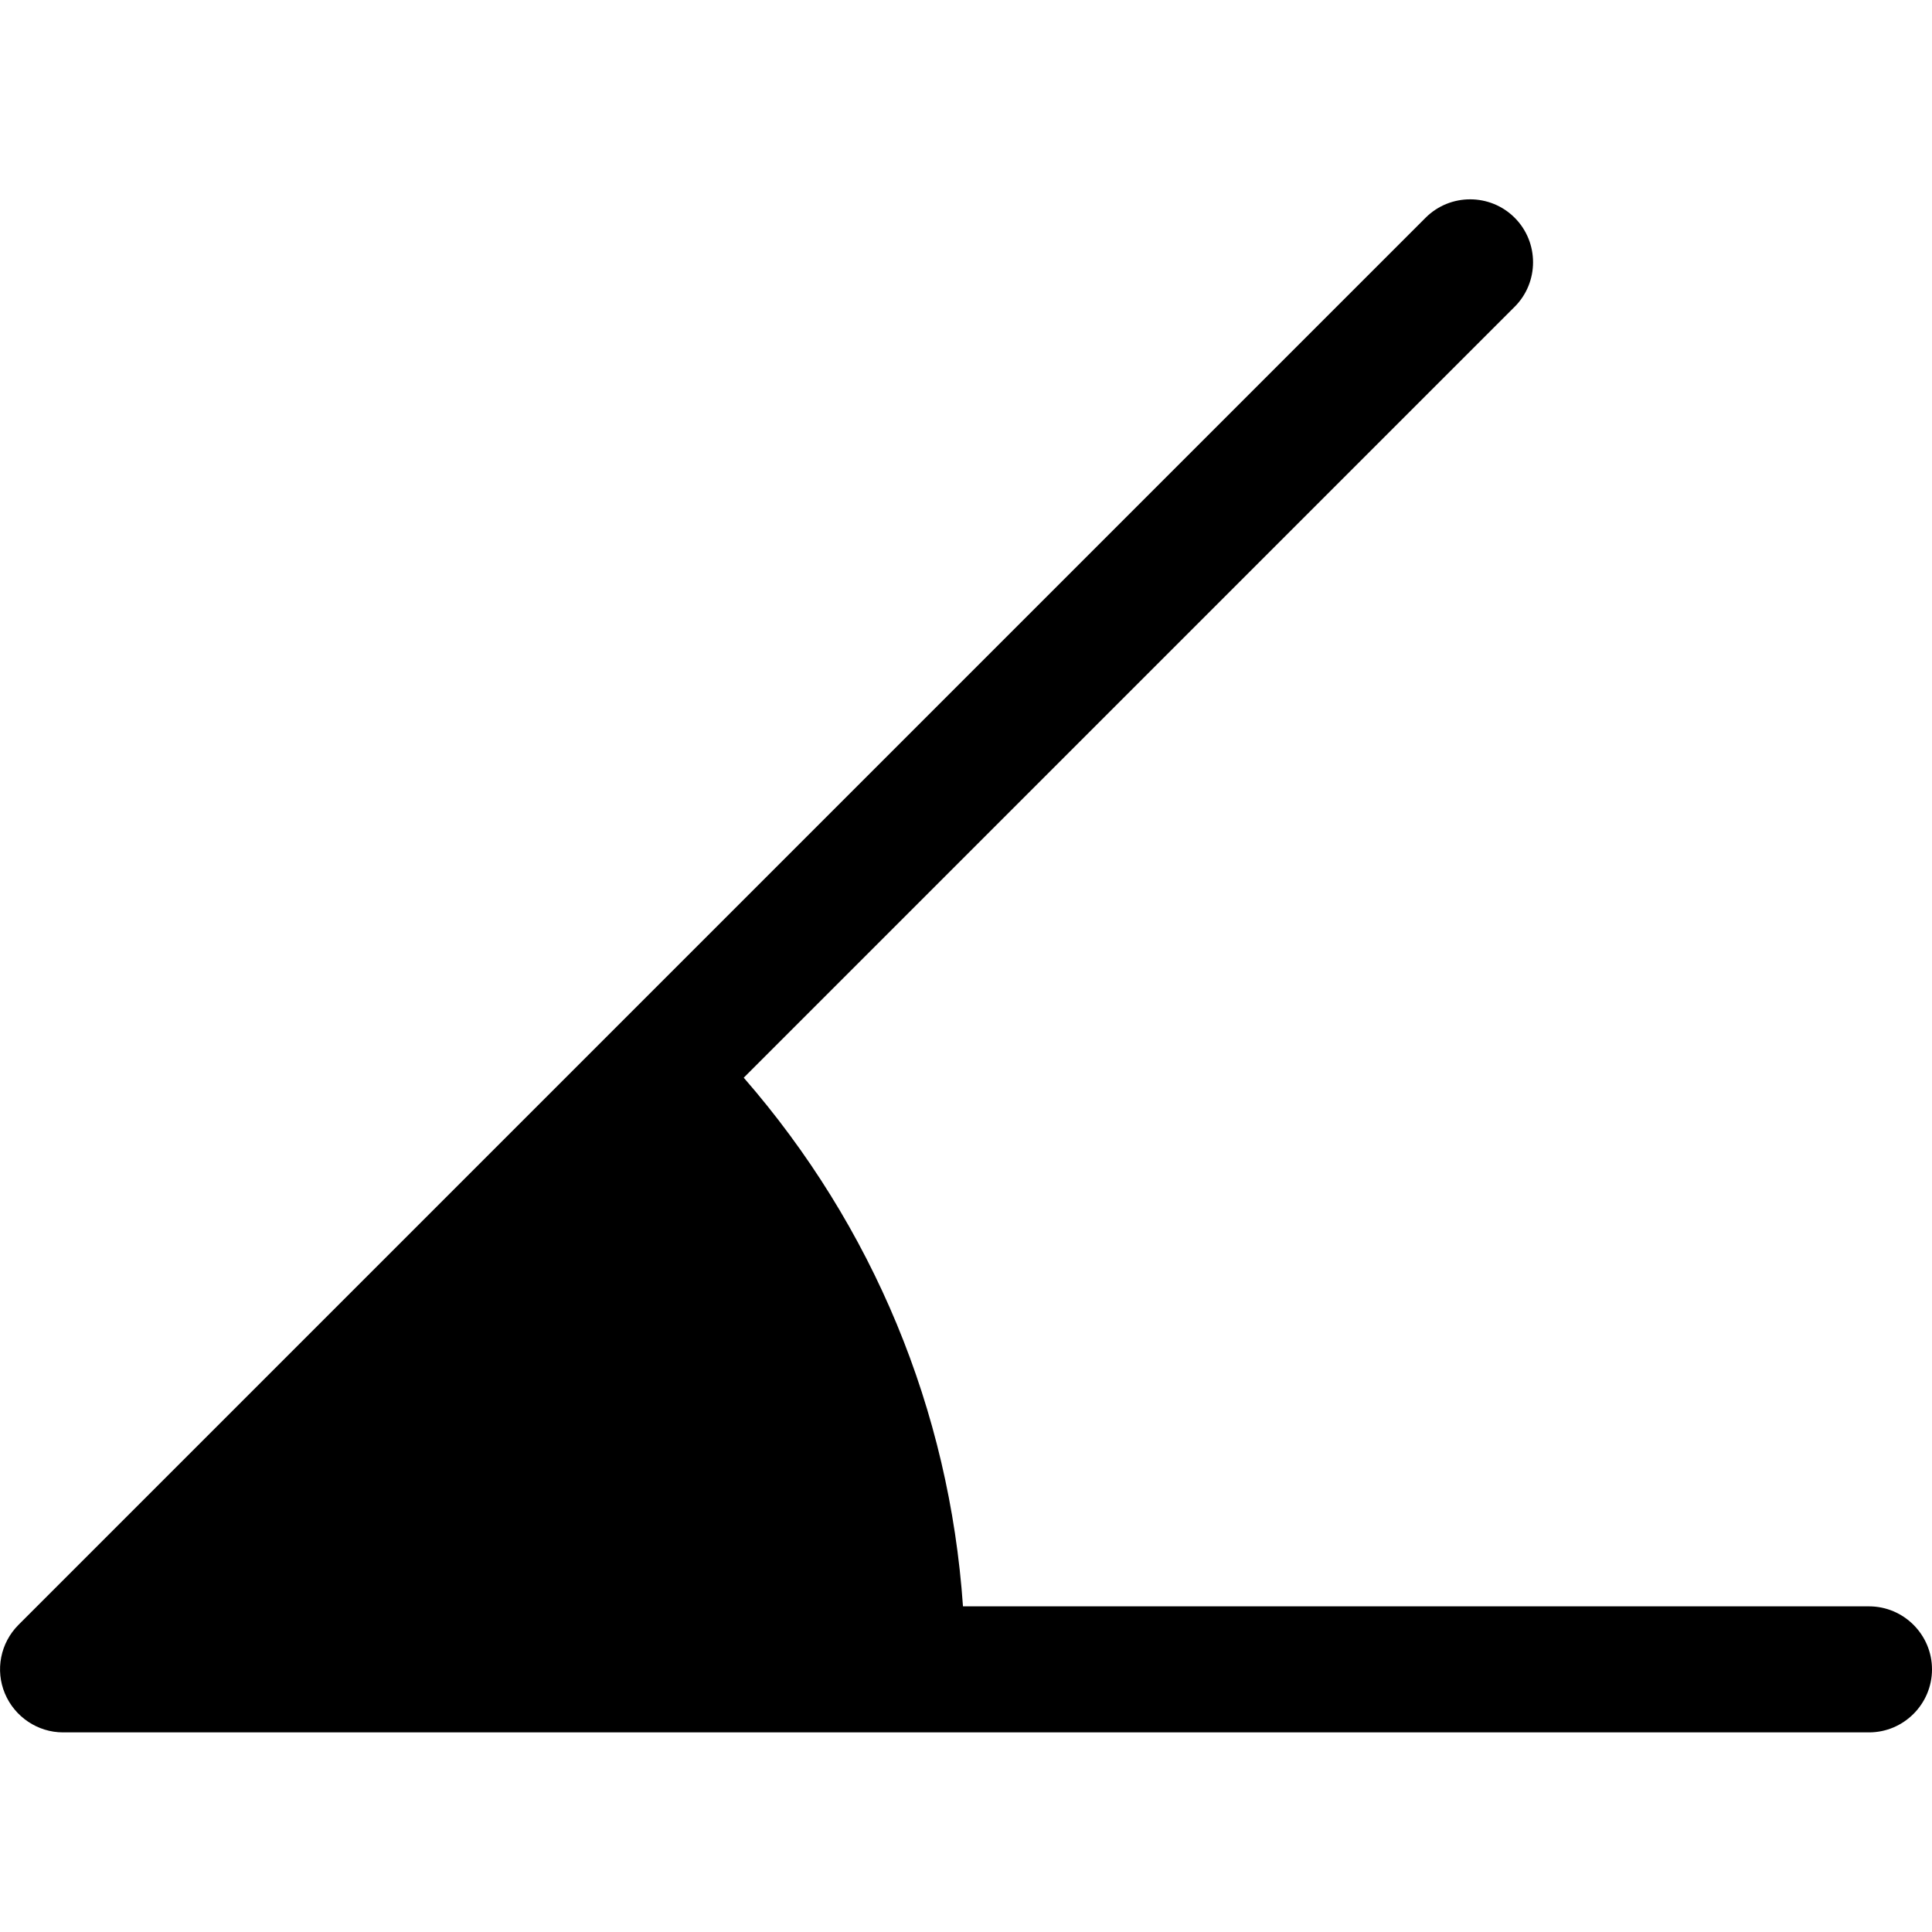 <svg xmlns="http://www.w3.org/2000/svg" viewBox="0 0 512 512"><g><g id="Layer_1"><path d="M495.3,425.7h-240.1c-3.6-52-23.8-100.7-58.1-140.1l204.3-204.3c6.5-6.5,6.5-17.1,0-23.6-6.5-6.5-17.1-6.5-23.6,0l-215.5,215.5L4.9,430.6c-4.8,4.8-6.2,12-3.6,18.2s8.7,10.3,15.4,10.3h478.6c9.2,0,16.7-7.5,16.7-16.7,0-9.2-7.5-16.7-16.7-16.7Z"></path></g></g></svg>